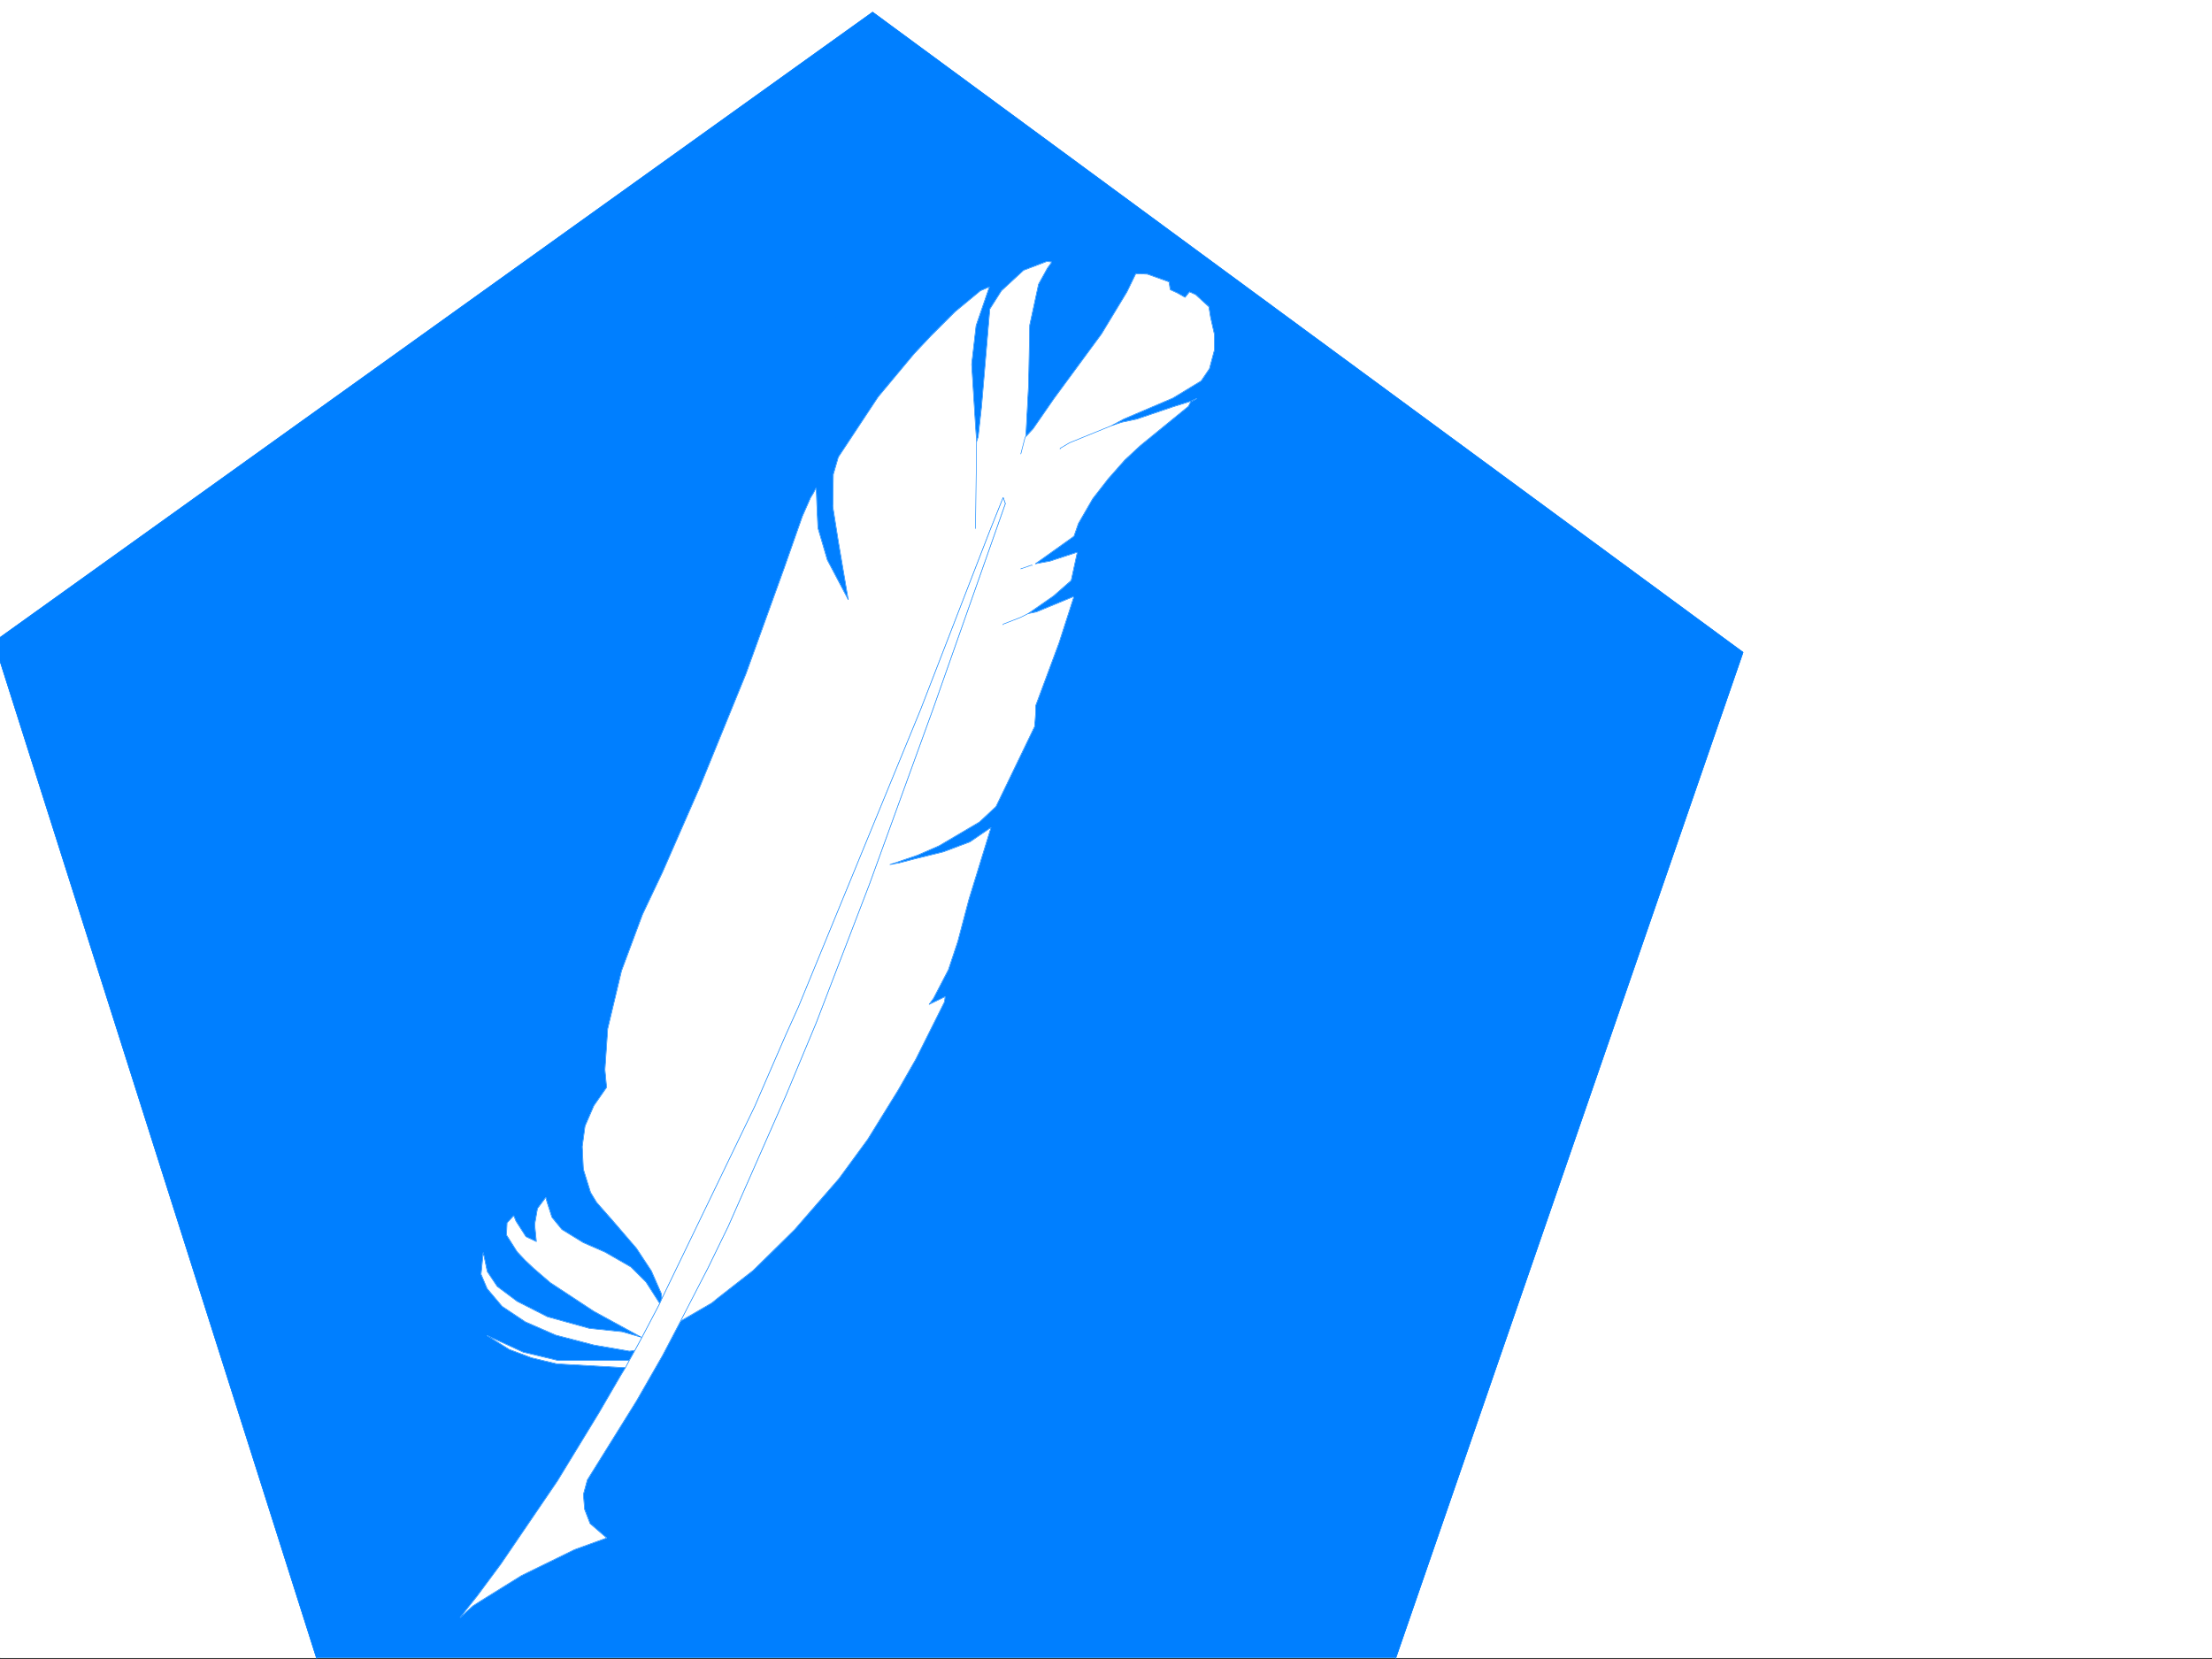 <svg xmlns="http://www.w3.org/2000/svg" width="2997.016" height="2248.25"><rect width="100%" height="100%" fill="#333333" stroke="none"/><defs><clipPath id="a"><path d="M0 0h2997v2244.137H0Zm0 0"/></clipPath><clipPath id="b"><path d="M0 14h2362v2230.137H0Zm0 0"/></clipPath><clipPath id="c"><path d="M0 13h2363v2231.137H0Zm0 0"/></clipPath><clipPath id="d"><path d="M0 13h2363v2233.09H0Zm0 0"/></clipPath></defs><path fill="#fff" d="M0 2246.297h2997.016V0H0Zm0 0"/><g clip-path="url(#a)" transform="translate(0 2.16)"><path fill="#fff" fill-rule="evenodd" stroke="#fff" stroke-linecap="square" stroke-linejoin="bevel" stroke-miterlimit="10" stroke-width=".743" d="M.742 2244.137h2995.531V-2.16H.743Zm0 0"/></g><g clip-path="url(#b)" transform="translate(0 2.16)"><path fill="#007fff" fill-rule="evenodd" d="m646.598 2160.227 32.218-43.442 76.438-112.332 56.187-92.121 29.207-50.203 6.766-11.223-92.902-5.238-34.485-8.25-29.953-11.223-29.988-18.73 48.719 22.445L756 1841.172h96.652l7.508-13.492-7.508.742-47.933-8.25-51.73-13.45-41.212-17.984-31.437-20.996-20.254-23.969-8.25-19.472 2.27-29.95 5.98 26.977 13.488 19.473 26.98 20.215 41.212 20.957 56.93 15.757 44.222 4.497 26.195 7.468-64.394-35.191-59.2-38.941-21.738-18.731-12.004-11.262-11.222-11.964-14.23-22.481.741-16.46 8.993-9.74 3.011 7.47 13.489 20.996 14.23 6.726-2.266-23.226 3.754-21.7 11.223-14.976 1.523 5.984 6.727 20.957 13.488 16.5 29.207 17.946 29.246 12.75 35.192 20.214 20.254 20.254 18.726 29.207 3.012-6.765-.781-6.727-13.489-30.73-20.214-30.696-32.22-37.457-21.741-24.71-8.211-13.489-9.774-31.437-1.484-30.735 3.754-27.718 12.004-27.684 17.203-24.711-2.23-23.969 3.753-55.445 18.73-78.629 28.466-76.402 26.976-56.93 50.207-114.602 62.91-154.289 51.692-143.066 24.75-70.418 11.222-25.453 7.508-13.492L1182.305 14.3-8.25 867.465l440.578 1387.89h1455.028L2361.64 881.657 1182.305 14.301l-76.399 644.172 2.227 54.664 12.746 43.437 28.465 53.961-13.489-79.414-7.468-47.195.742-43.438 6.726-23.226 53.957-81.64 48.72-58.415 23.226-24.71 32.219-32.22 34.445-28.464 12.004-5.243-17.985 52.434-5.984 52.434 5.242 83.91 1.485 20.957 2.226-6.727 4.5-40.469 11.258-132.586 15.719-24.71 29.992-27.723 31.473-11.965 6.726.742-5.984 8.25-12.004 21.703-11.961 55.442-1.527 80.156-3.754 70.379 9.777-9.734 28.465-41.172 64.433-87.664 34.45-56.891 12.004-24.75 15.718.781 29.246 10.48 1.485 10.477 9.738 4.5 10.477 5.98 6.023-7.468 8.211 3.715 17.984 16.5 2.27 14.234 5.238 23.223v20.957l-6.765 25.457-11.22 16.5-38.202 23.223-66.703 28.464-16.461 8.957 13.488-4.496 20.957-4.46 48.719-16.5 23.968-7.505 8.25-3.714-8.25 4.496-3.011 5.98-65.18 53.176L1524 621.016l-22.48 25.453-20.997 26.98-19.472 33.703-5.985 17.243-52.472 37.421 20.254-3.714 36.714-12.004-8.25 38.199-23.968 20.996-33.742 23.969 10.52-2.266 50.944-20.96-20.253 62.913-31.473 84.614v7.507l-1.488 20.957-52.434 108.618-22.48 20.957-54.704 32.218-29.207 12.75-37.496 12.746 12.746-2.27 20.254-5.237 39.688-9.739 35.972-13.488 28.465-19.473-29.953 97.36-15.012 56.93-12.71 38.203-20.25 38.941-5.985 8.25 21.738-10.477-.742 6.723-38.98 77.926-23.969 41.918-41.211 66.664-38.945 53.176-59.942 68.933-56.222 55.406-47.938 37.457-8.25 6.723-41.957 24.754-24.71 46.41-35.227 61.426-66.668 107.133-5.278 19.473 1.524 20.214 7.469 19.473 22.484 19.473-43.442 15.718-71.945 35.227-55.441 34.45-10.48 6.722-17.243 15.719zm0 0"/></g><g clip-path="url(#c)" transform="translate(0 2.16)"><path fill="none" stroke="#007fff" stroke-linecap="square" stroke-linejoin="bevel" stroke-miterlimit="10" stroke-width=".743" d="m646.598 2160.227 32.218-43.442 76.438-112.332 56.187-92.121 29.207-50.203 6.766-11.223-92.902-5.238-34.485-8.25-29.953-11.223-29.988-18.73 48.719 22.445L756 1841.172h96.652l7.508-13.492-7.508.742-47.933-8.25-51.73-13.45-41.212-17.984-31.437-20.996-20.254-23.969-8.25-19.472 2.27-29.95 5.98 26.977 13.488 19.473 26.98 20.215 41.212 20.957 56.93 15.757 44.222 4.497 26.195 7.468-64.394-35.191-59.2-38.941-21.738-18.731-12.004-11.262-11.222-11.965-14.23-22.48.741-16.46 8.993-9.74 3.011 7.47 13.489 20.996 14.23 6.726-2.266-23.226 3.754-21.7 11.223-14.976 1.523 5.984 6.727 20.957 13.488 16.5 29.207 17.946 29.246 12.75 35.192 20.214 20.254 20.254 18.726 29.207 3.012-6.765-.781-6.727-13.489-30.73-20.214-30.696-32.22-37.457-21.741-24.71-8.211-13.489-9.774-31.437-1.484-30.735 3.754-27.718 12.004-27.684 17.203-24.711-2.23-23.969 3.753-55.445 18.73-78.629 28.466-76.402 26.976-56.93 50.207-114.602 62.91-154.289 51.692-143.066 24.75-70.418 11.222-25.453 7.508-13.492L1182.305 14.3-8.25 867.465l440.578 1387.89h1455.027l474.286-1373.699L1182.305 14.301l-76.399 644.172 2.227 54.664 12.746 43.437 28.465 53.961-13.489-79.414-7.468-47.195.742-43.438 6.726-23.226 53.957-81.64 48.72-58.415 23.226-24.71 32.219-32.22 34.445-28.465 12.004-5.242-17.985 52.434-5.984 52.434 5.242 83.91 1.485 20.957 2.226-6.727 4.5-40.469 11.258-132.586 15.719-24.71 29.992-27.723 31.473-11.965 6.726.742-5.984 8.25-12.004 21.703-11.961 55.442-1.527 80.156-3.754 70.379 9.777-9.734 28.465-41.172 64.433-87.664 34.45-56.891 12.004-24.75 15.718.781 29.246 10.48 1.485 10.477 9.738 4.5 10.477 5.98 6.023-7.468 8.211 3.715 17.984 16.5 2.27 14.234 5.238 23.223v20.957l-6.765 25.457-11.22 16.5-38.202 23.223-66.703 28.464-16.461 8.957 13.488-4.496 20.957-4.46 48.719-16.5 23.968-7.505 8.25-3.714-8.25 4.496-3.011 5.98-65.18 53.176L1524 621.016l-22.48 25.453-20.997 26.98-19.472 33.703-5.985 17.243-52.472 37.421 20.254-3.714 36.714-12.004-8.25 38.199-23.968 20.996-33.742 23.969 10.52-2.266 50.944-20.96-20.253 62.913-31.473 84.614v7.507l-1.488 20.957-52.434 108.618-22.48 20.957-54.704 32.218-29.207 12.75-37.496 12.746 12.746-2.27 20.254-5.237 39.688-9.739 35.972-13.488 28.465-19.473-29.953 97.36-15.012 56.93-12.71 38.203-20.25 38.941-5.985 8.25 21.738-10.477-.742 6.723-38.98 77.926-23.969 41.918-41.211 66.664-38.945 53.176-59.942 68.933-56.222 55.407-47.938 37.457-8.25 6.722-41.957 24.754-24.71 46.41-35.227 61.426-66.668 107.133-5.278 19.472 1.524 20.215 7.469 19.473 22.484 19.473-43.442 15.718-71.945 35.227-55.441 34.45-10.48 6.722-17.243 15.719zm0 0"/></g><g clip-path="url(#d)" transform="translate(0 2.16)"><path fill="none" stroke="#007fff" stroke-linecap="square" stroke-linejoin="bevel" stroke-miterlimit="10" stroke-width=".743" d="m646.598 2160.227 32.218-43.442 76.438-112.332 56.187-92.121 29.207-50.203 6.766-11.223-92.902-5.238-34.485-8.25-29.953-11.223-29.988-18.73 48.719 22.445L756 1841.172h96.652l7.508-13.492-7.508.742-47.933-8.25-51.73-13.45-41.212-17.984-31.437-20.996-20.254-23.969-8.25-19.472 2.27-29.95 5.98 26.977 13.488 19.473 26.98 20.215 41.212 20.957 56.93 15.757 44.222 4.497 26.195 7.468-64.394-35.191-59.2-38.941-21.738-18.731-12.004-11.262-11.222-11.965-14.23-22.48.741-16.46 8.993-9.74 3.011 7.47 13.489 20.996 14.23 6.726-2.266-23.226 3.754-21.7 11.223-14.976 1.523 5.984 6.727 20.957 13.488 16.5 29.207 17.946 29.246 12.75 35.192 20.214 20.254 20.254 18.726 29.207 3.012-6.765-.781-6.727-13.489-30.73-20.214-30.696-32.22-37.457-21.741-24.71-8.211-13.489-9.774-31.437-1.484-30.735 3.754-27.718 12.004-27.684 17.203-24.711-2.23-23.969 3.753-55.445 18.73-78.629 28.466-76.402 26.976-56.93 50.207-114.602 62.91-154.289 51.692-143.066 24.75-70.418 11.222-25.453 7.508-13.492L1182.305 14.3-8.25 867.465l440.578 1387.89h1455.027l474.286-1373.699L1182.305 14.301l-76.399 644.172 2.227 54.664 12.746 43.437 28.465 53.961-13.489-79.414-7.468-47.195.742-43.438 6.726-23.226 53.957-81.64 48.72-58.415 23.226-24.71 32.219-32.22 34.445-28.465 12.004-5.242-17.985 52.434-5.984 52.434 5.242 83.91 1.485 20.957 2.226-6.727 4.5-40.469 11.258-132.586 15.719-24.71 29.992-27.723 31.473-11.965 6.726.742-5.984 8.25-12.004 21.703-11.961 55.442-1.527 80.156-3.754 70.379 9.777-9.734 28.465-41.172 64.433-87.664 34.45-56.891 12.004-24.75 15.718.781 29.246 10.48 1.485 10.477 9.738 4.5 10.477 5.98 6.023-7.468 8.211 3.715 17.984 16.5 2.27 14.234 5.238 23.223v20.957l-6.765 25.457-11.22 16.5-38.202 23.223-66.703 28.464-16.461 8.957 13.488-4.496 20.957-4.46 48.719-16.5 23.968-7.505 8.25-3.714-8.25 4.496-3.011 5.98-65.18 53.176L1524 621.016l-22.48 25.453-20.997 26.98-19.472 33.703-5.985 17.243-52.472 37.421 20.254-3.714 36.714-12.004-8.25 38.199-23.968 20.996-33.742 23.969 10.52-2.266 50.944-20.96-20.253 62.913-31.473 84.614v7.507l-1.488 20.957-52.434 108.618-22.48 20.957-54.704 32.218-29.207 12.75-37.496 12.746 12.746-2.27 20.254-5.237 39.688-9.739 35.972-13.488 28.465-19.473-29.953 97.36-15.012 56.93-12.71 38.203-20.25 38.941-5.985 8.25 21.738-10.477-.742 6.723-38.98 77.926-23.969 41.918-41.211 66.664-38.945 53.176-59.942 68.933-56.222 55.407-47.938 37.457-8.25 6.722-41.957 24.754-24.71 46.41-35.227 61.426-66.668 107.133-5.278 19.472 1.524 20.215 7.469 19.473 22.484 19.473-43.442 15.718-71.945 35.227-55.441 34.45-10.48 6.722-17.243 15.719zm0 0"/></g><path fill="#fff" fill-rule="evenodd" stroke="#fff" stroke-linecap="square" stroke-linejoin="bevel" stroke-miterlimit="10" stroke-width=".743" d="m847.414 1853.066-92.902-5.238-34.485-8.25-29.953-11.223-29.988-18.73 48.719 22.445L756 1843.332h96.652zm0 0"/><path fill="none" stroke="#007fff" stroke-linecap="square" stroke-linejoin="bevel" stroke-miterlimit="10" stroke-width=".743" d="m847.414 1853.066-92.902-5.238-34.485-8.25-29.953-11.223-29.988-18.73 48.719 22.445L756 1843.332h96.652zm0 0"/><path fill="#fff" fill-rule="evenodd" stroke="#fff" stroke-linecap="square" stroke-linejoin="bevel" stroke-miterlimit="10" stroke-width=".743" d="m651.836 1726.46 8.25 19.474 20.254 23.968 31.437 20.996 41.211 17.985 51.73 13.449 47.934 8.25 7.508-.742 9.738-17.984 23.965-45.668-18.726-29.207-20.254-20.254-35.192-20.215-29.246-12.75-29.207-17.946-13.488-16.5-6.727-20.957-1.523-5.984-11.223 14.977-3.754 21.699 2.266 23.226-14.23-6.726-13.489-20.996-3.011-7.47-8.993 9.74-.742 16.46 14.23 22.48 11.223 11.965 12.004 11.262 21.739 18.73 59.199 38.942 64.394 35.191-26.195-7.468-44.223-4.496-56.93-15.758-41.21-20.957-26.98-20.215-13.49-20.215-5.237-25.492zm0 0"/><path fill="none" stroke="#007fff" stroke-linecap="square" stroke-linejoin="bevel" stroke-miterlimit="10" stroke-width=".743" d="m651.836 1726.46 8.25 19.474 20.254 23.968 31.437 20.996 41.211 17.985 51.73 13.449 47.934 8.25 7.508-.742 9.738-17.984 23.965-45.668-18.726-29.207-20.254-20.254-35.192-20.215-29.246-12.75-29.207-17.946-13.488-16.5-6.727-20.957-1.523-5.984-11.223 14.977-3.754 21.699 2.266 23.226-14.23-6.726-13.489-20.996-3.011-7.47-8.993 9.74-.742 16.46 14.23 22.48 11.223 11.965 12.004 11.262 21.739 18.73 59.199 38.942 64.394 35.191-26.195-7.468-44.223-4.496-56.93-15.758-41.21-20.957-26.98-20.215-13.49-20.215-5.237-25.492zm0 0"/><path fill="#fff" fill-rule="evenodd" stroke="#fff" stroke-linecap="square" stroke-linejoin="bevel" stroke-miterlimit="10" stroke-width=".743" d="m1105.906 660.633-3.754 7.469-3.754 6.023-11.222 25.453-24.75 70.418-51.692 143.067-62.91 154.289-50.207 114.601-26.976 56.93-28.465 76.402-18.73 78.63-3.755 55.444 2.23 23.97-17.202 24.71-12.004 27.684-3.754 27.718 1.484 30.735 9.774 31.437 8.21 13.489 21.743 24.71 32.219 37.457 20.214 30.696 13.489 30.73.781 6.727 125.863-260.64 41.953-96.618 17.246-38.2L1247.524 961l93.645-241.95 17.988-44.925 2.969 8.21L1263.985 961l-86.176 237.414-71.903 187.25-41.215 98.887-77.925 176.77-27.723 56.929-37.457 71.906 42.7-24.754 8.25-6.722 47.937-37.457 56.222-55.407 59.942-68.933 38.945-53.176 41.211-66.664 23.969-41.918 38.98-77.926.742-6.722-21.738 10.476 5.984-8.25 20.25-38.941 12.711-38.203 15.012-56.93 29.953-97.36-28.465 19.473-35.972 13.488-39.688 9.739-20.254 5.238-12.746 2.27 37.496-12.747 29.207-12.75 54.704-32.218 22.48-20.957 52.434-108.617 1.488-20.958v-7.507l31.473-84.614 20.253-62.914-50.945 20.961-11.262 2.266 34.485-23.969 23.968-20.996 8.25-38.2-36.714 12.005-20.254 3.715 52.472-37.422 5.985-17.242 19.473-33.704 20.996-26.98 22.48-25.453 20.957-19.473 65.18-53.176 3.011-5.98 8.25-4.496-8.25 3.715-23.968 7.504-48.72 16.5-20.956 4.46-13.488 4.497 16.46-8.957 66.704-28.465 38.203-23.223 11.219-16.5 6.765-25.457v-20.957l-5.238-23.223-2.27-14.234-17.984-16.5-8.21-3.715-6.024 7.469-10.477-5.98-9.738-4.5-1.485-10.477-29.246-10.48-15.719-.782-12.003 24.75-34.45 56.89-64.433 87.665-28.465 41.172-9.777 10.515 3.754-71.16 1.527-80.156 11.96-55.442 12.005-21.703 5.984-8.25-6.726-.742-31.473 11.965-29.992 27.723-15.719 24.71-11.258 132.587-4.5 40.468-2.226 6.727-1.485-20.957-5.242-83.91 5.984-52.434 17.985-52.434-12.004 5.243-34.445 28.464-32.22 32.22-23.226 24.71-48.719 58.414-53.957 81.64-6.726 23.227-.742 43.438 7.468 47.195 13.489 79.414-28.465-53.96-12.746-43.438-1.485-32.18zm0 0"/><path fill="none" stroke="#007fff" stroke-linecap="square" stroke-linejoin="bevel" stroke-miterlimit="10" stroke-width=".743" d="m1105.906 660.633-3.754 7.469-3.754 6.023-11.222 25.453-24.75 70.418-51.692 143.067-62.91 154.289-50.207 114.601-26.976 56.93-28.465 76.402-18.73 78.63-3.755 55.444 2.23 23.97-17.202 24.71-12.004 27.684-3.754 27.718 1.484 30.735 9.774 31.437 8.21 13.489 21.743 24.71 32.219 37.457 20.214 30.696 13.489 30.73.781 6.727 125.863-260.64 41.953-96.618 17.246-38.2L1247.524 961l93.645-241.95 17.988-44.925 2.969 8.21L1263.985 961l-86.176 237.414-71.903 187.25-41.215 98.887-77.925 176.77-27.723 56.929-37.457 71.906 42.7-24.754 8.25-6.722 47.937-37.457 56.222-55.407 59.942-68.933 38.945-53.176 41.211-66.664 23.969-41.918 38.98-77.926.742-6.722-21.738 10.476 5.984-8.25 20.25-38.941 12.711-38.203 15.012-56.93 29.953-97.36-28.465 19.473-35.972 13.488-39.688 9.739-20.254 5.238-12.746 2.27 37.496-12.747 29.207-12.75 54.704-32.218 22.48-20.957 52.434-108.617 1.488-20.958v-7.507l31.473-84.614 20.253-62.914-50.945 20.961-11.262 2.266 34.485-23.969 23.968-20.996 8.25-38.2-36.714 12.005-20.254 3.715 52.472-37.422 5.985-17.242 19.473-33.704 20.996-26.98 22.48-25.453 20.957-19.473 65.18-53.176 3.011-5.98 8.25-4.496-8.25 3.715-23.968 7.504-48.72 16.5-20.956 4.46-13.488 4.497 16.46-8.957 66.704-28.465 38.203-23.223 11.219-16.5 6.765-25.457v-20.957l-5.238-23.223-2.27-14.234-17.984-16.5-8.21-3.715-6.024 7.469-10.477-5.98-9.738-4.5-1.485-10.477-29.246-10.48-15.719-.782-12.003 24.75-34.45 56.89-64.433 87.665-28.465 41.172-9.777 10.515 3.754-71.16 1.527-80.156 11.96-55.442 12.005-21.703 5.984-8.25-6.726-.742-31.473 11.965-29.992 27.723-15.719 24.71-11.258 132.587-4.5 40.468-2.226 6.727-1.485-20.957-5.242-83.91 5.984-52.434 17.985-52.434-12.004 5.243-34.445 28.464-32.22 32.22-23.226 24.71-48.719 58.414-53.957 81.64-6.726 23.227-.742 43.438 7.468 47.195 13.489 79.414-28.465-53.96-12.746-43.438-1.485-32.18zm0 0"/><path fill="#fff" fill-rule="evenodd" stroke="#fff" stroke-linecap="square" stroke-linejoin="bevel" stroke-miterlimit="10" stroke-width=".743" d="m646.598 2162.387 32.218-43.442 76.438-112.332 56.187-92.12 29.207-50.204 6.766-11.223 5.238-9.734 7.508-13.492 9.738-17.984 23.965-45.669 3.012-6.765 125.863-260.64 41.953-96.618 17.247-38.2L1247.523 961l93.645-241.95 17.988-44.925 2.969 8.21L1263.985 961l-86.176 237.414-71.903 187.25-41.215 98.887-77.925 176.77-27.723 56.929-37.457 72.648-23.969 45.668-35.226 61.426-66.668 107.133-5.278 19.473 1.524 20.214 7.469 19.473 22.484 19.473-43.442 15.719-71.945 35.226-55.441 34.45-10.48 6.722-17.243 15.719zm0 0"/><path fill="none" stroke="#007fff" stroke-linecap="square" stroke-linejoin="bevel" stroke-miterlimit="10" stroke-width=".743" d="m646.598 2162.387 32.218-43.442 76.438-112.332 56.187-92.12 29.207-50.204 6.766-11.223 5.238-9.734 7.508-13.492 9.738-17.984 23.965-45.669 3.012-6.765 125.863-260.64 41.953-96.618 17.247-38.2L1247.523 961l93.645-241.95 17.988-44.925 2.969 8.21L1263.985 961l-86.176 237.414-71.903 187.25-41.215 98.887-77.925 176.77-27.723 56.929-37.457 72.648-23.969 45.668-35.226 61.426-66.668 107.133-5.278 19.473 1.524 20.214 7.469 19.473 22.484 19.473-43.442 15.719-71.945 35.226-55.441 34.45-10.48 6.722-17.243 15.719zm676.586-1563.922-1.485 116.832v.742m61.426-101.113 5.98-23.188v.746m116.911-15.757-56.97 23.222-12.706 7.508v.742m-53.215 162.539 14.973-5.238v.742m-5.238 65.18-10.481 5.238-23.223 8.996v.742"/></svg>
